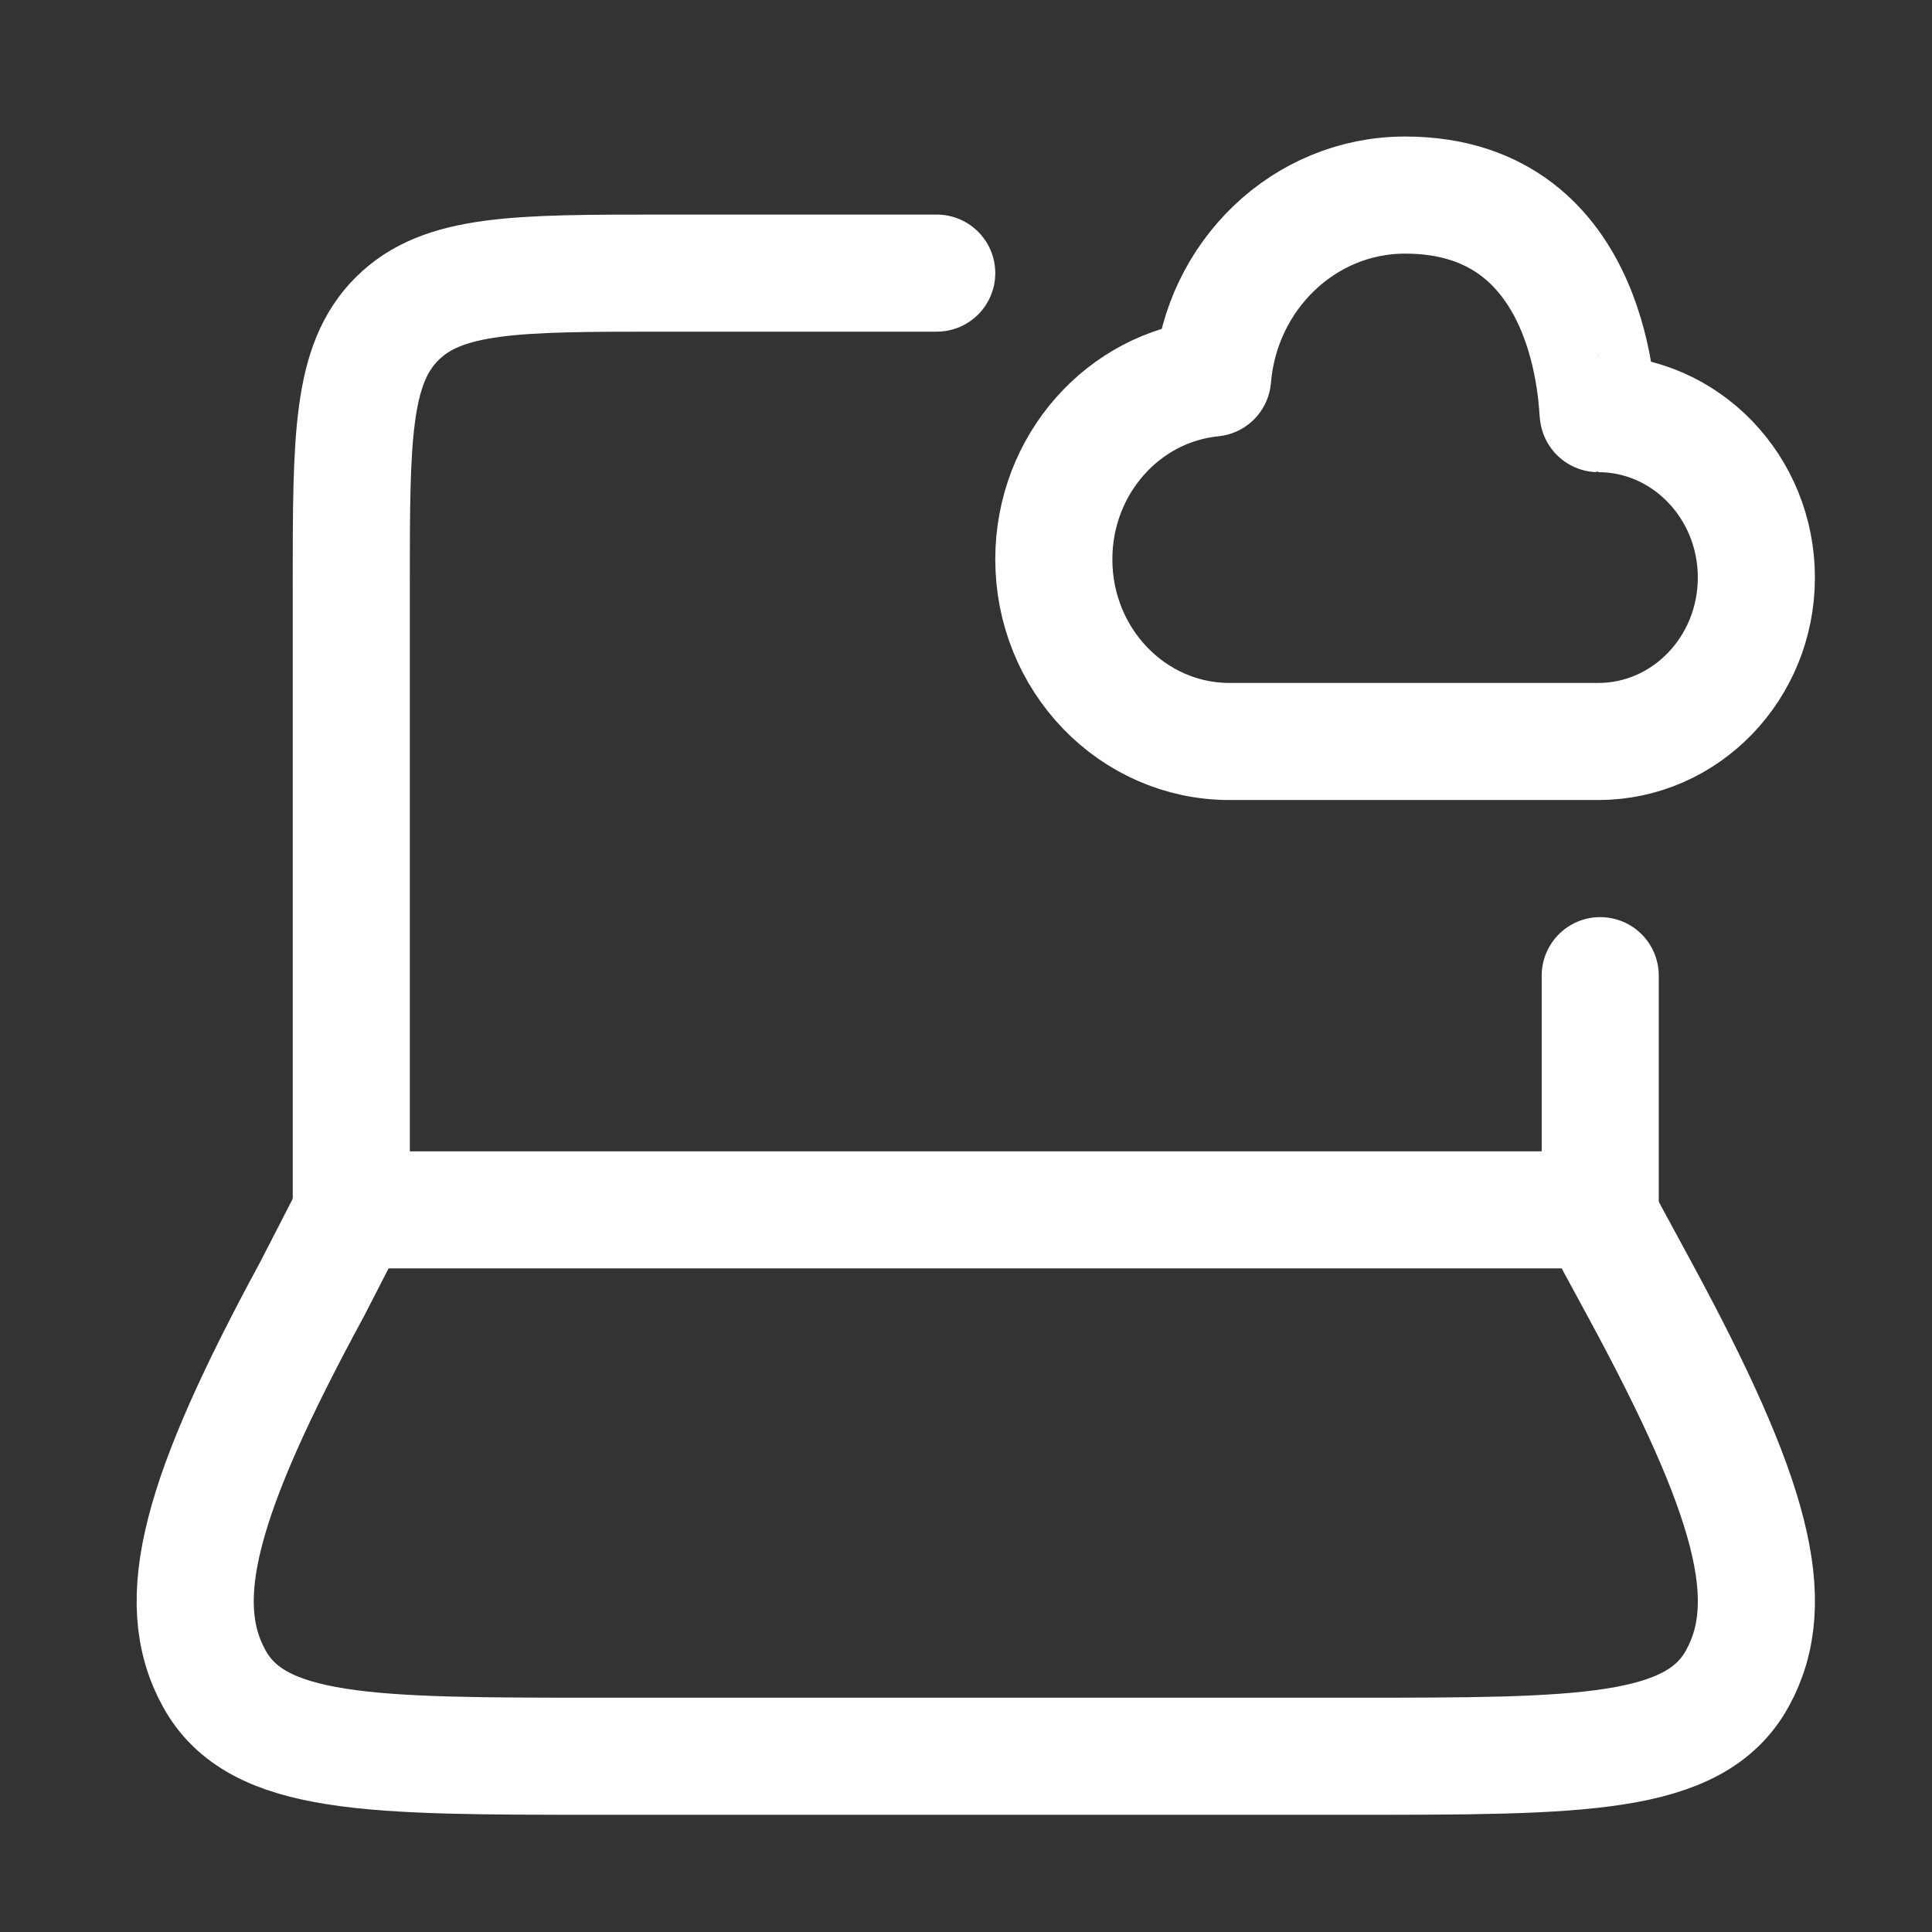 <svg width="33" height="33" viewBox="0 0 33 33" fill="none" xmlns="http://www.w3.org/2000/svg">
<rect x="0" y="0" width="33" height="33" fill="#333333" stroke="none"/>
<path d="M27.333 20.665V16.665M6 20.665V9.998C6 7.484 6 6.227 6.781 5.446C7.562 4.665 8.819 4.665 11.333 4.665H16" stroke="white" stroke-width="2" stroke-linecap="round" stroke-linejoin="round"/>
<path d="M5.331 22.019L6.027 20.665H27.27L28.004 22.019C29.928 25.568 30.407 27.342 29.675 28.67C28.944 29.998 27.005 29.998 23.128 29.998H10.207C6.329 29.998 4.39 29.998 3.659 28.67C2.928 27.342 3.407 25.568 5.331 22.019Z" stroke="white" stroke-width="2" stroke-linecap="round" stroke-linejoin="round"/>
<path d="M18 9.554C18 11.272 19.343 12.665 21 12.665H27.3C28.791 12.665 30 11.412 30 9.865C30 8.319 28.791 7.065 27.3 7.065C27.273 7.065 27.3 3.332 24 3.332C22.274 3.332 20.857 4.706 20.712 6.457C19.19 6.607 18 7.936 18 9.554Z" stroke="white" stroke-width="2" stroke-linecap="round" stroke-linejoin="round"/>
</svg>
